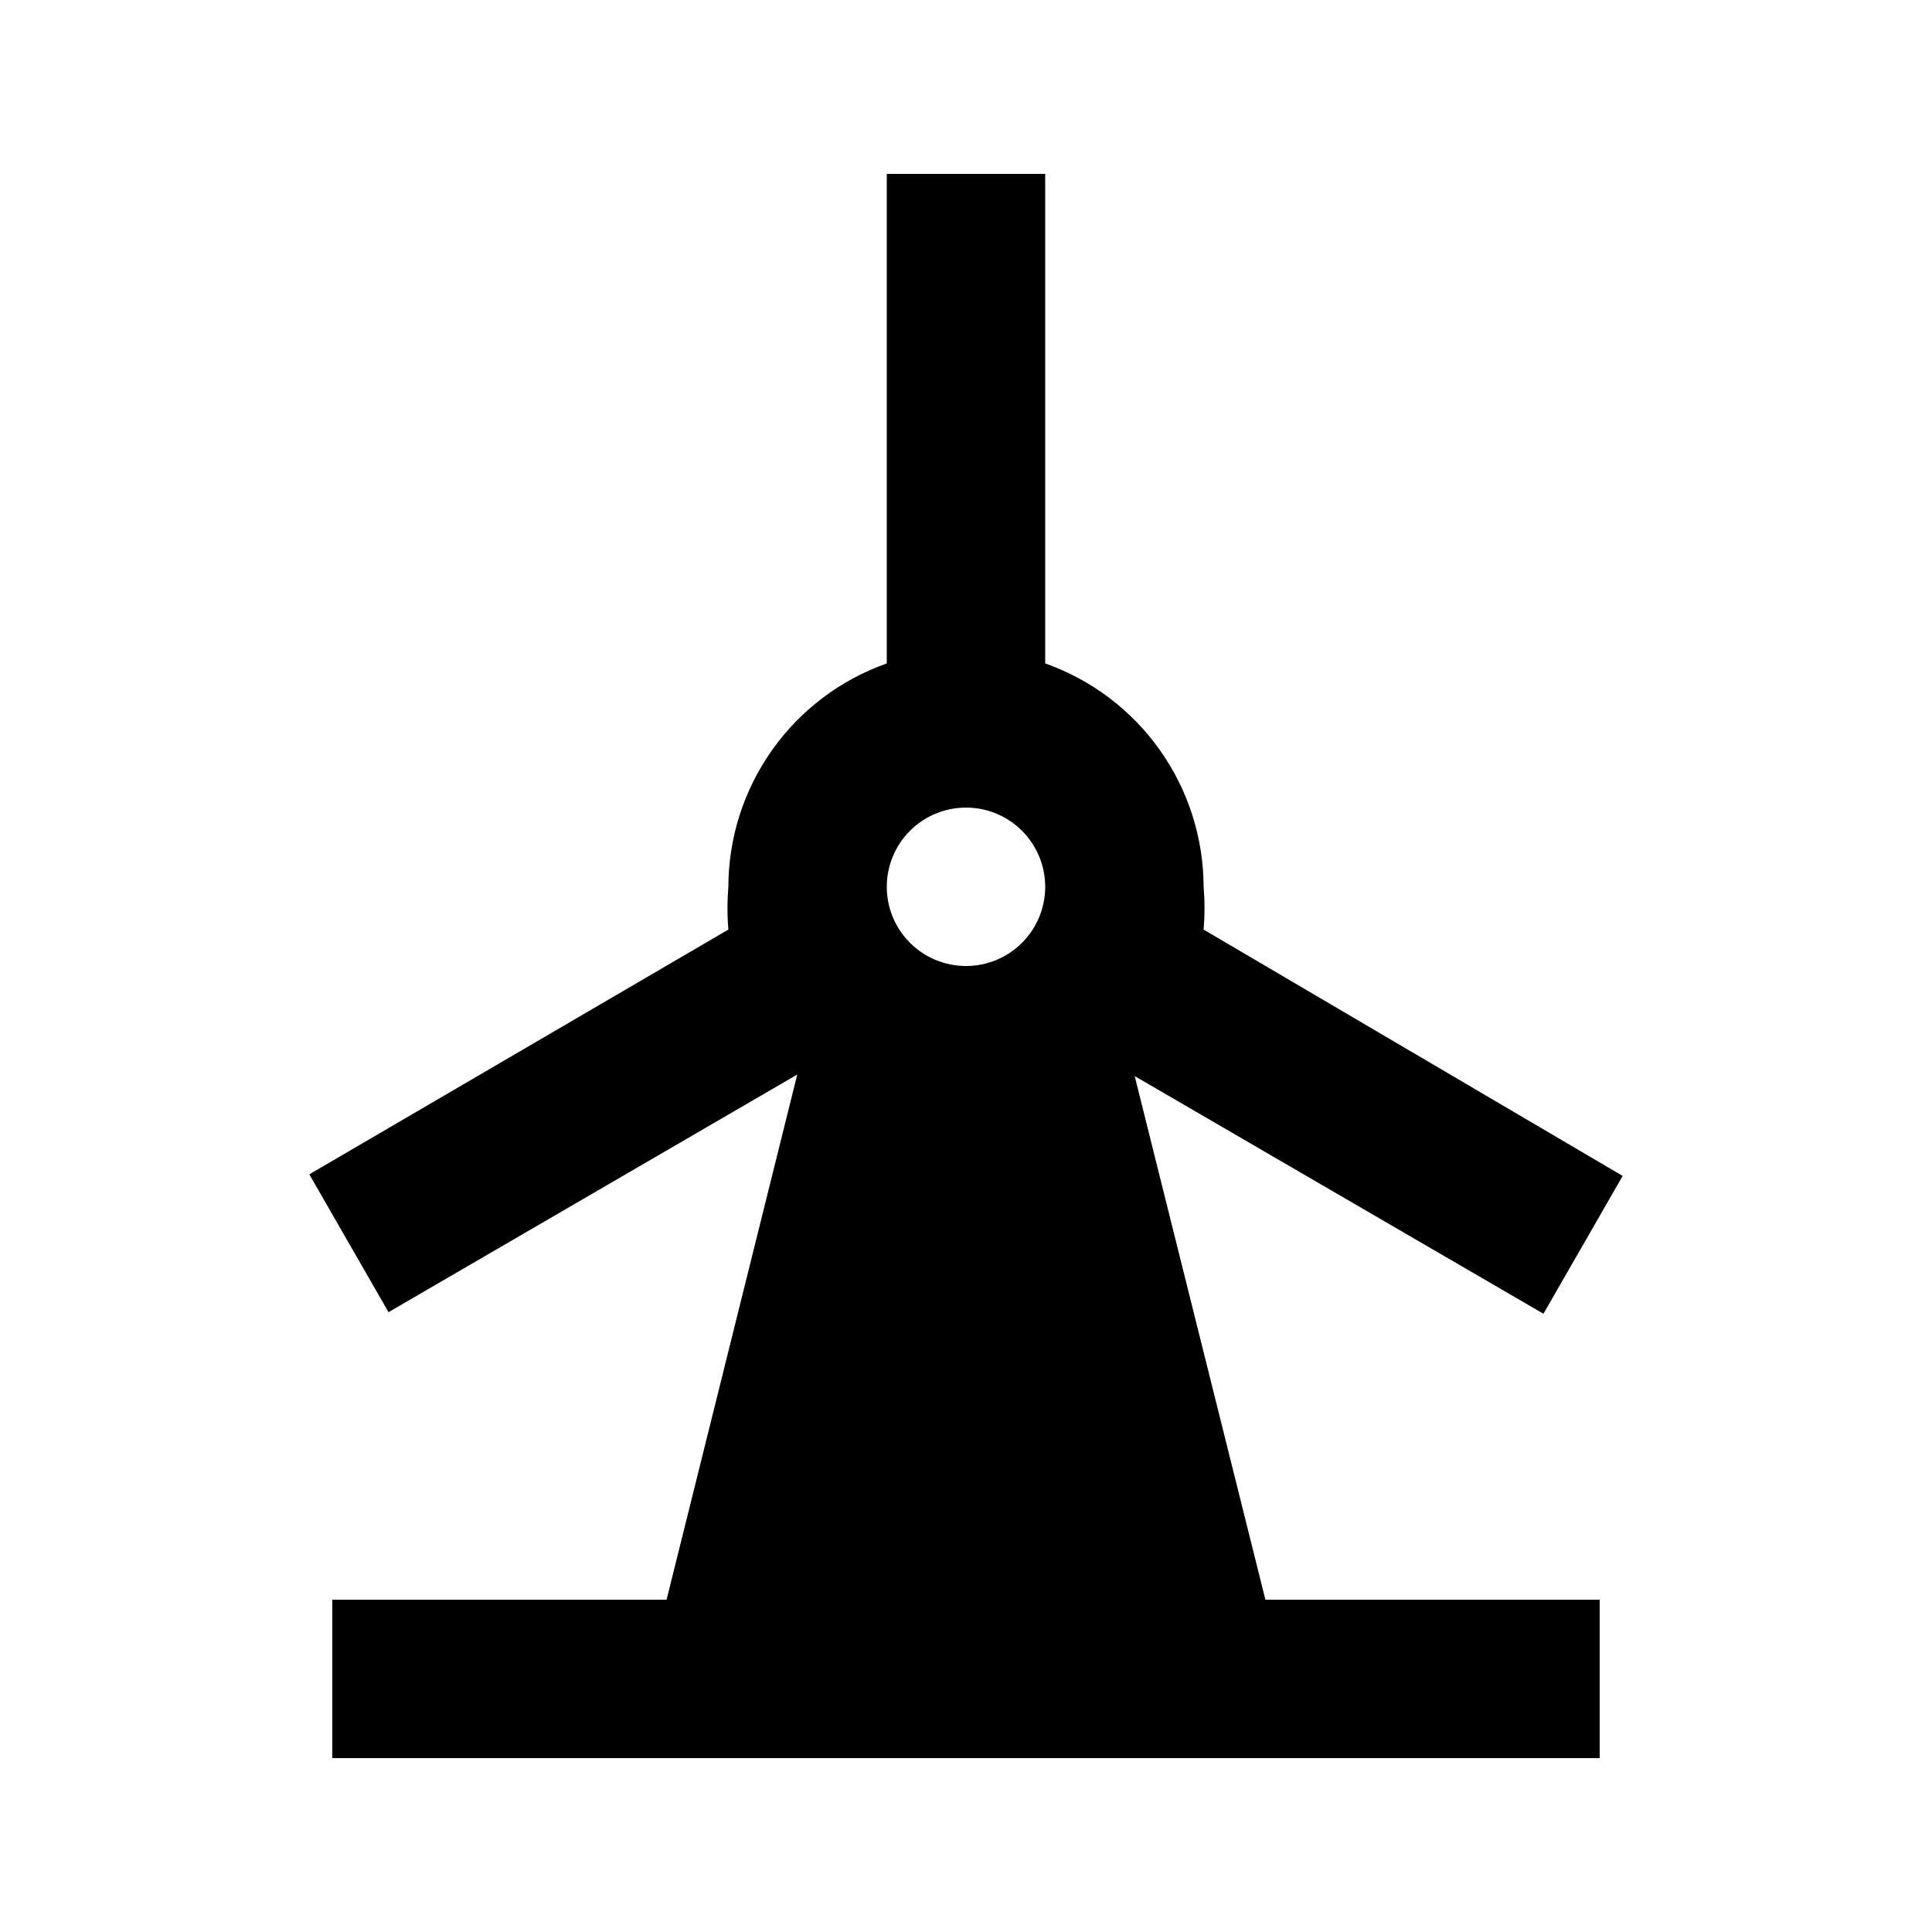 <?xml version="1.0" encoding="UTF-8"?>
<!-- Uploaded to: SVG Repo, www.svgrepo.com, Generator: SVG Repo Mixer Tools -->
<svg fill="#000000" width="800px" height="800px" version="1.1" viewBox="144 144 512 512" xmlns="http://www.w3.org/2000/svg">
 <path d="m444.71 429.18 108.32 62.977 20.992-36.527-111.05-65.281c0.32-3.773 0.32-7.566 0-11.336-0.039-12.996-4.094-25.656-11.609-36.258-7.516-10.598-18.125-18.609-30.375-22.941v-129.73h-41.984v129.73c-12.25 4.332-22.863 12.344-30.379 22.941-7.516 10.602-11.57 23.262-11.605 36.258-0.32 3.769-0.32 7.562 0 11.336l-111.05 64.863 20.992 36.527 108.32-62.977-34.637 139.18h-88.586v41.984h335.87v-41.984h-88.586zm-44.711-71.16c5.566 0 10.906 2.211 14.844 6.148 3.934 3.934 6.148 9.273 6.148 14.844 0 5.566-2.215 10.906-6.148 14.844-3.938 3.934-9.277 6.148-14.844 6.148-5.57 0-10.91-2.215-14.844-6.148-3.938-3.938-6.148-9.277-6.148-14.844 0-5.57 2.211-10.91 6.148-14.844 3.934-3.938 9.273-6.148 14.844-6.148z"/>
</svg>